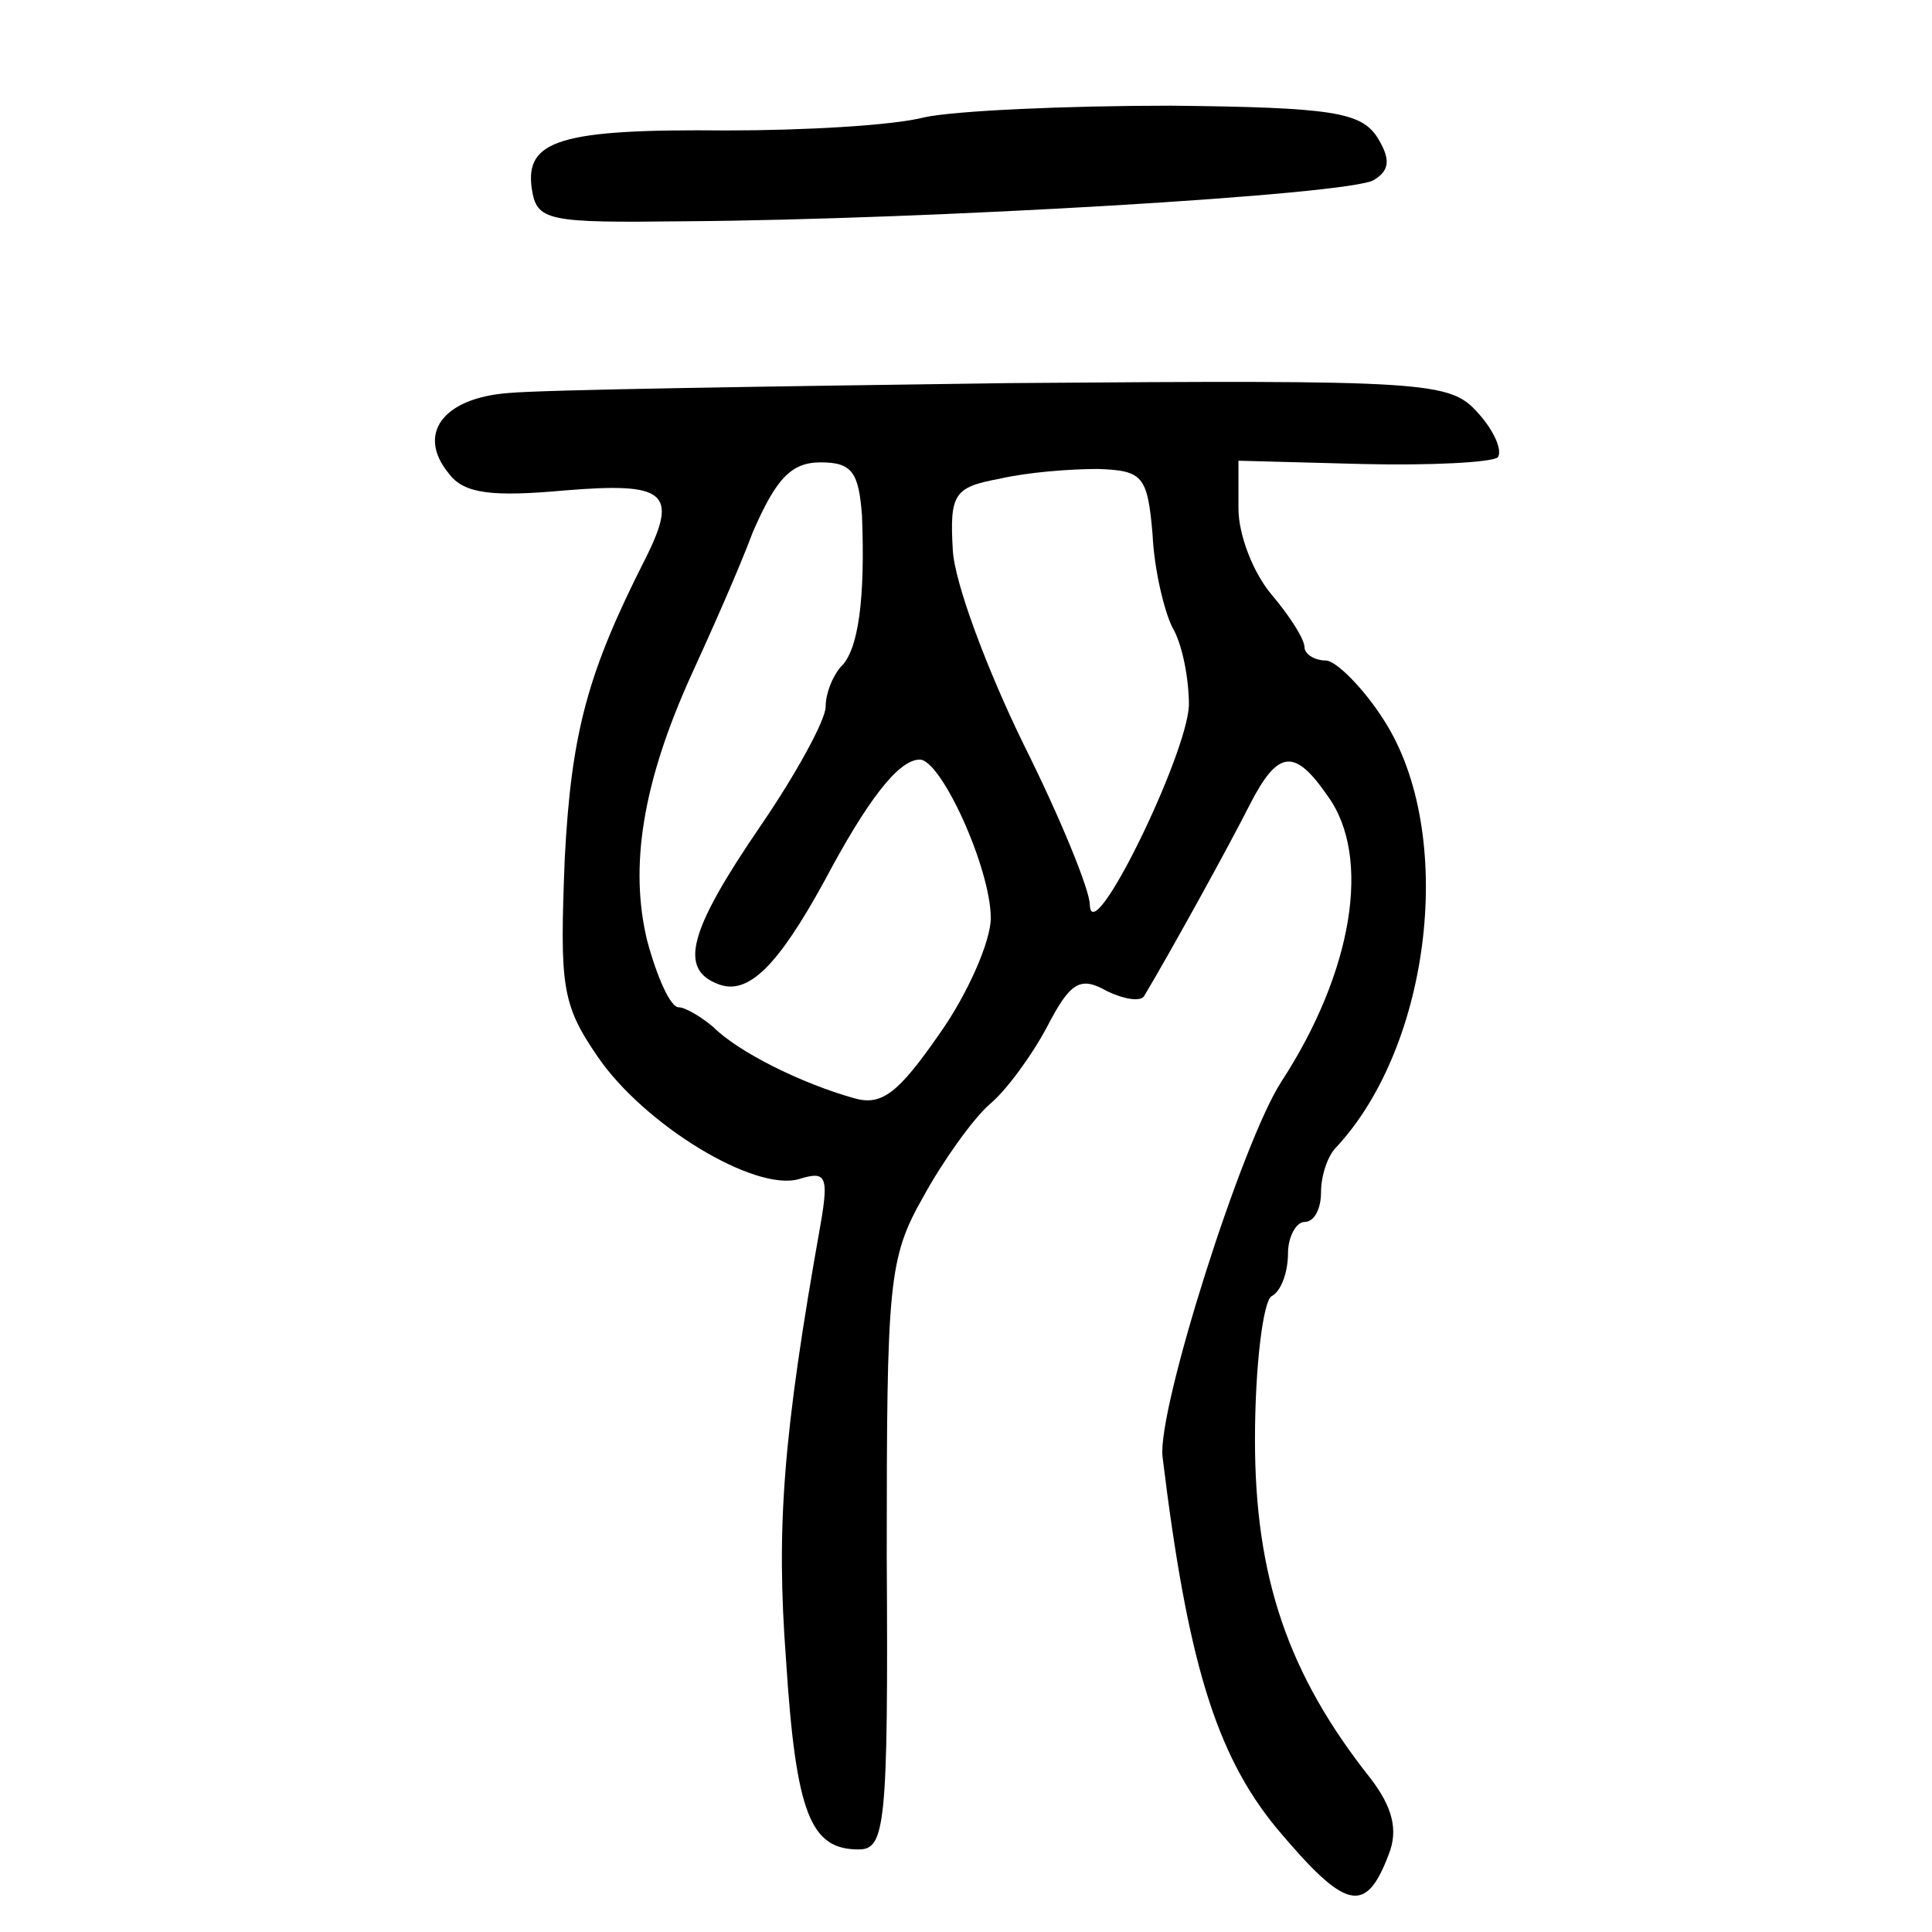 <?xml version="1.0" standalone="no"?>
<!DOCTYPE svg PUBLIC "-//W3C//DTD SVG 20010904//EN"
 "http://www.w3.org/TR/2001/REC-SVG-20010904/DTD/svg10.dtd">
<svg version="1.0" xmlns="http://www.w3.org/2000/svg"
 width="117pt" height="117pt" viewBox="0 0 117 117"
 preserveAspectRatio="xMidYMid meet">
<g transform="translate(0,117) scale(0.1,-0.1)"
fill="#000000" stroke="none">
<path d="M560 1099 c-19 -5 -73 -8 -120 -8 -101 1 -122 -6 -118 -35 3 -20 9
-21 93 -20 146 1 403 16 417 25 10 6 10 13 2 26 -10 15 -27 18 -125 19 -63 0
-130 -3 -149 -7z"/>
<path d="M308 932 c-40 -3 -56 -25 -36 -49 9 -12 26 -14 70 -10 61 5 69 -1 49
-41 -35 -69 -45 -105 -49 -182 -3 -77 -2 -88 20 -120 28 -41 95 -82 122 -74
16 5 18 2 13 -27 -23 -129 -27 -184 -21 -264 6 -94 15 -115 44 -115 16 0 18
14 17 178 0 165 1 180 22 217 12 22 30 47 40 56 10 8 26 30 35 47 14 27 20 31
36 22 10 -5 21 -7 23 -3 15 25 52 92 64 116 17 33 27 34 47 5 27 -37 15 -107
-28 -173 -24 -37 -75 -198 -72 -227 15 -123 32 -180 69 -225 42 -50 54 -53 68
-16 6 15 2 29 -11 46 -50 63 -70 122 -70 205 0 45 5 84 10 87 6 3 10 15 10 26
0 10 5 19 10 19 6 0 10 8 10 18 0 10 4 22 9 27 58 62 73 191 29 259 -12 19
-29 36 -35 36 -7 0 -13 4 -13 8 0 5 -9 19 -20 32 -11 13 -20 36 -20 52 l0 29
75 -2 c42 -1 78 1 82 4 3 4 -2 16 -12 27 -17 19 -29 20 -284 18 -146 -2 -282
-4 -303 -6z m214 -74 c2 -50 -2 -82 -13 -92 -5 -6 -9 -16 -9 -24 0 -8 -18 -41
-40 -73 -43 -63 -49 -86 -25 -95 18 -7 36 11 64 62 26 49 45 74 58 74 13 0 43
-66 43 -96 0 -14 -14 -46 -31 -70 -25 -36 -35 -44 -52 -39 -32 9 -70 28 -85
43 -7 6 -17 12 -21 12 -5 0 -13 18 -19 40 -11 45 -3 96 27 162 11 24 28 62 37
86 14 32 23 42 41 42 19 0 23 -6 25 -32z m176 -12 c1 -21 7 -46 12 -56 6 -10
10 -31 10 -47 -1 -30 -59 -149 -60 -121 0 9 -18 53 -40 97 -22 45 -42 98 -43
118 -2 34 1 38 28 43 17 4 43 6 60 6 27 -1 30 -4 33 -40z"/>
</g>
</svg>
